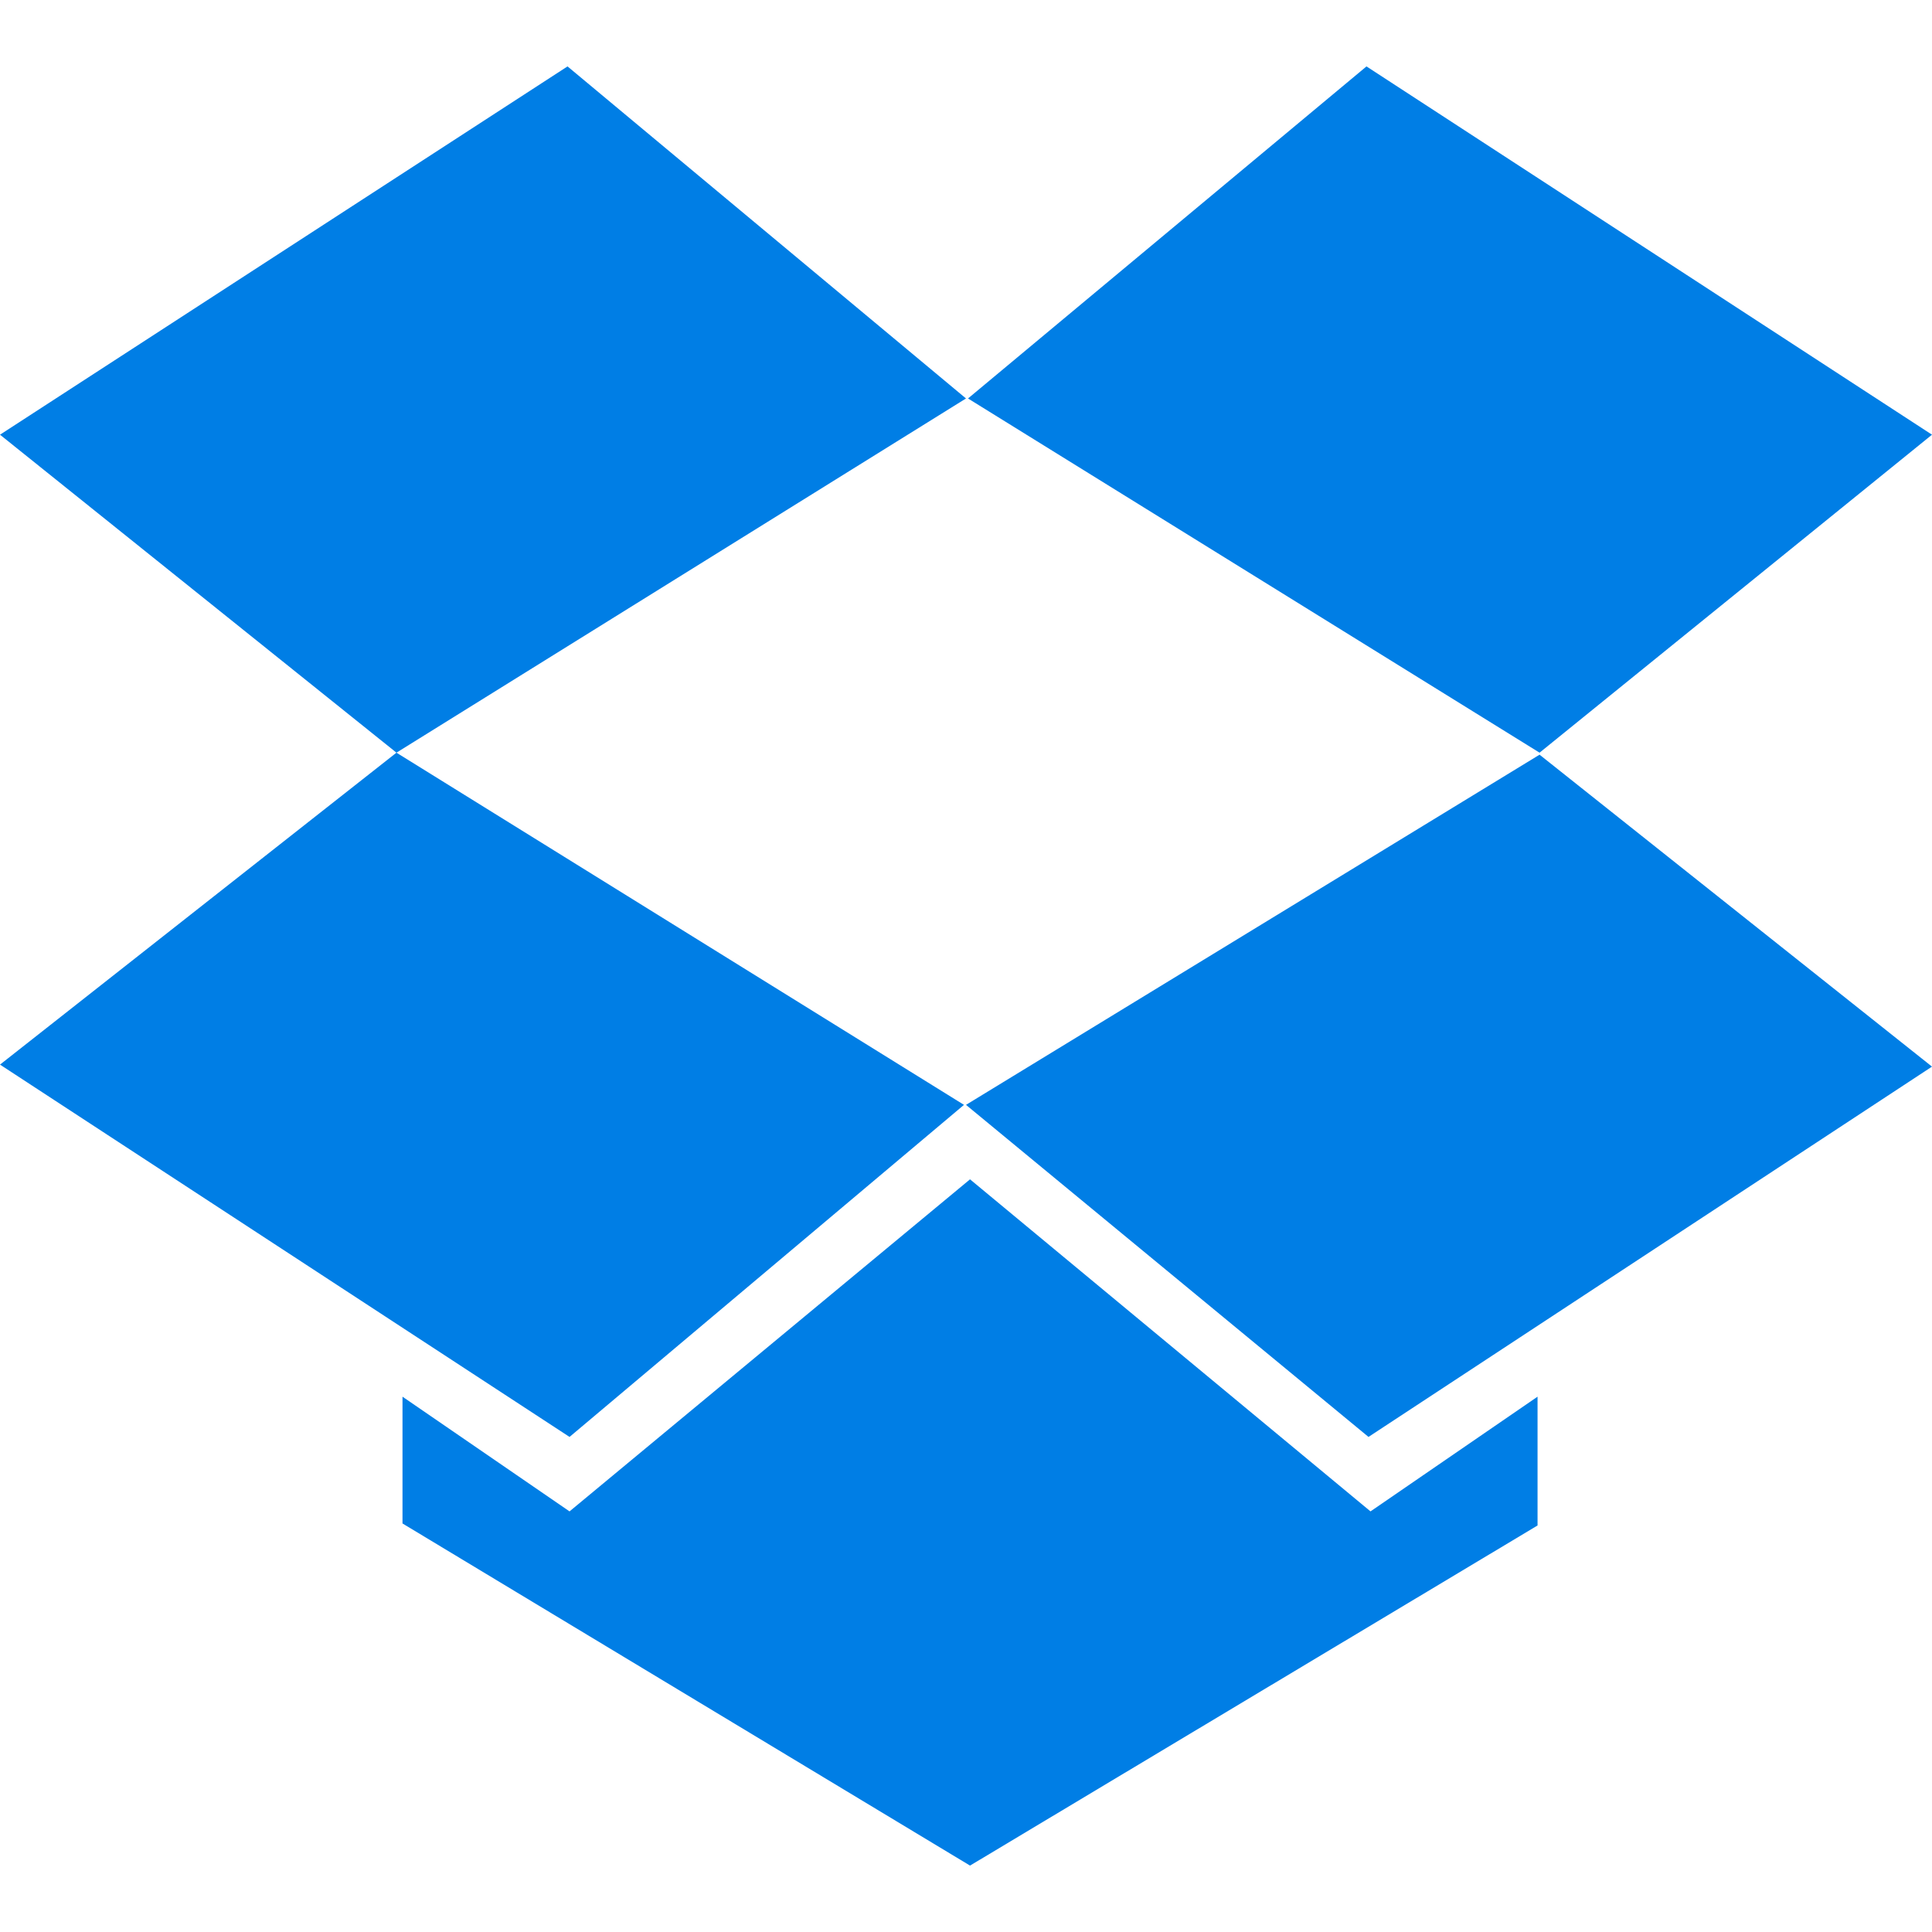 <?xml version="1.0" encoding="utf-8"?>
<!DOCTYPE svg PUBLIC "-//W3C//DTD SVG 1.1//EN" "http://www.w3.org/Graphics/SVG/1.1/DTD/svg11.dtd">
<svg version="1.1" xmlns="http://www.w3.org/2000/svg" xmlns:xlink="http://www.w3.org/1999/xlink" x="0px" y="0px" width="960px"
   height="960px" viewBox="0 0 960 960" enable-background="new 0 0 1920 1080" xml:space="preserve">

<g id="3">
   <path id="1" style="fill:#007ee5" d="M480 762l-283 -176l-197 158l282 183zM765 586l195 158l-281 183l-198 -165zM197 586l-197 -155l283 -185l196 165zM680 246l-200 165l285 174l195 -155zM681 209l83 57v-64l-282 -169l-282 170v63l83 -57l199 165z"
     transform="translate(0, 960) scale(1, -1)" />
</g>

</svg>
